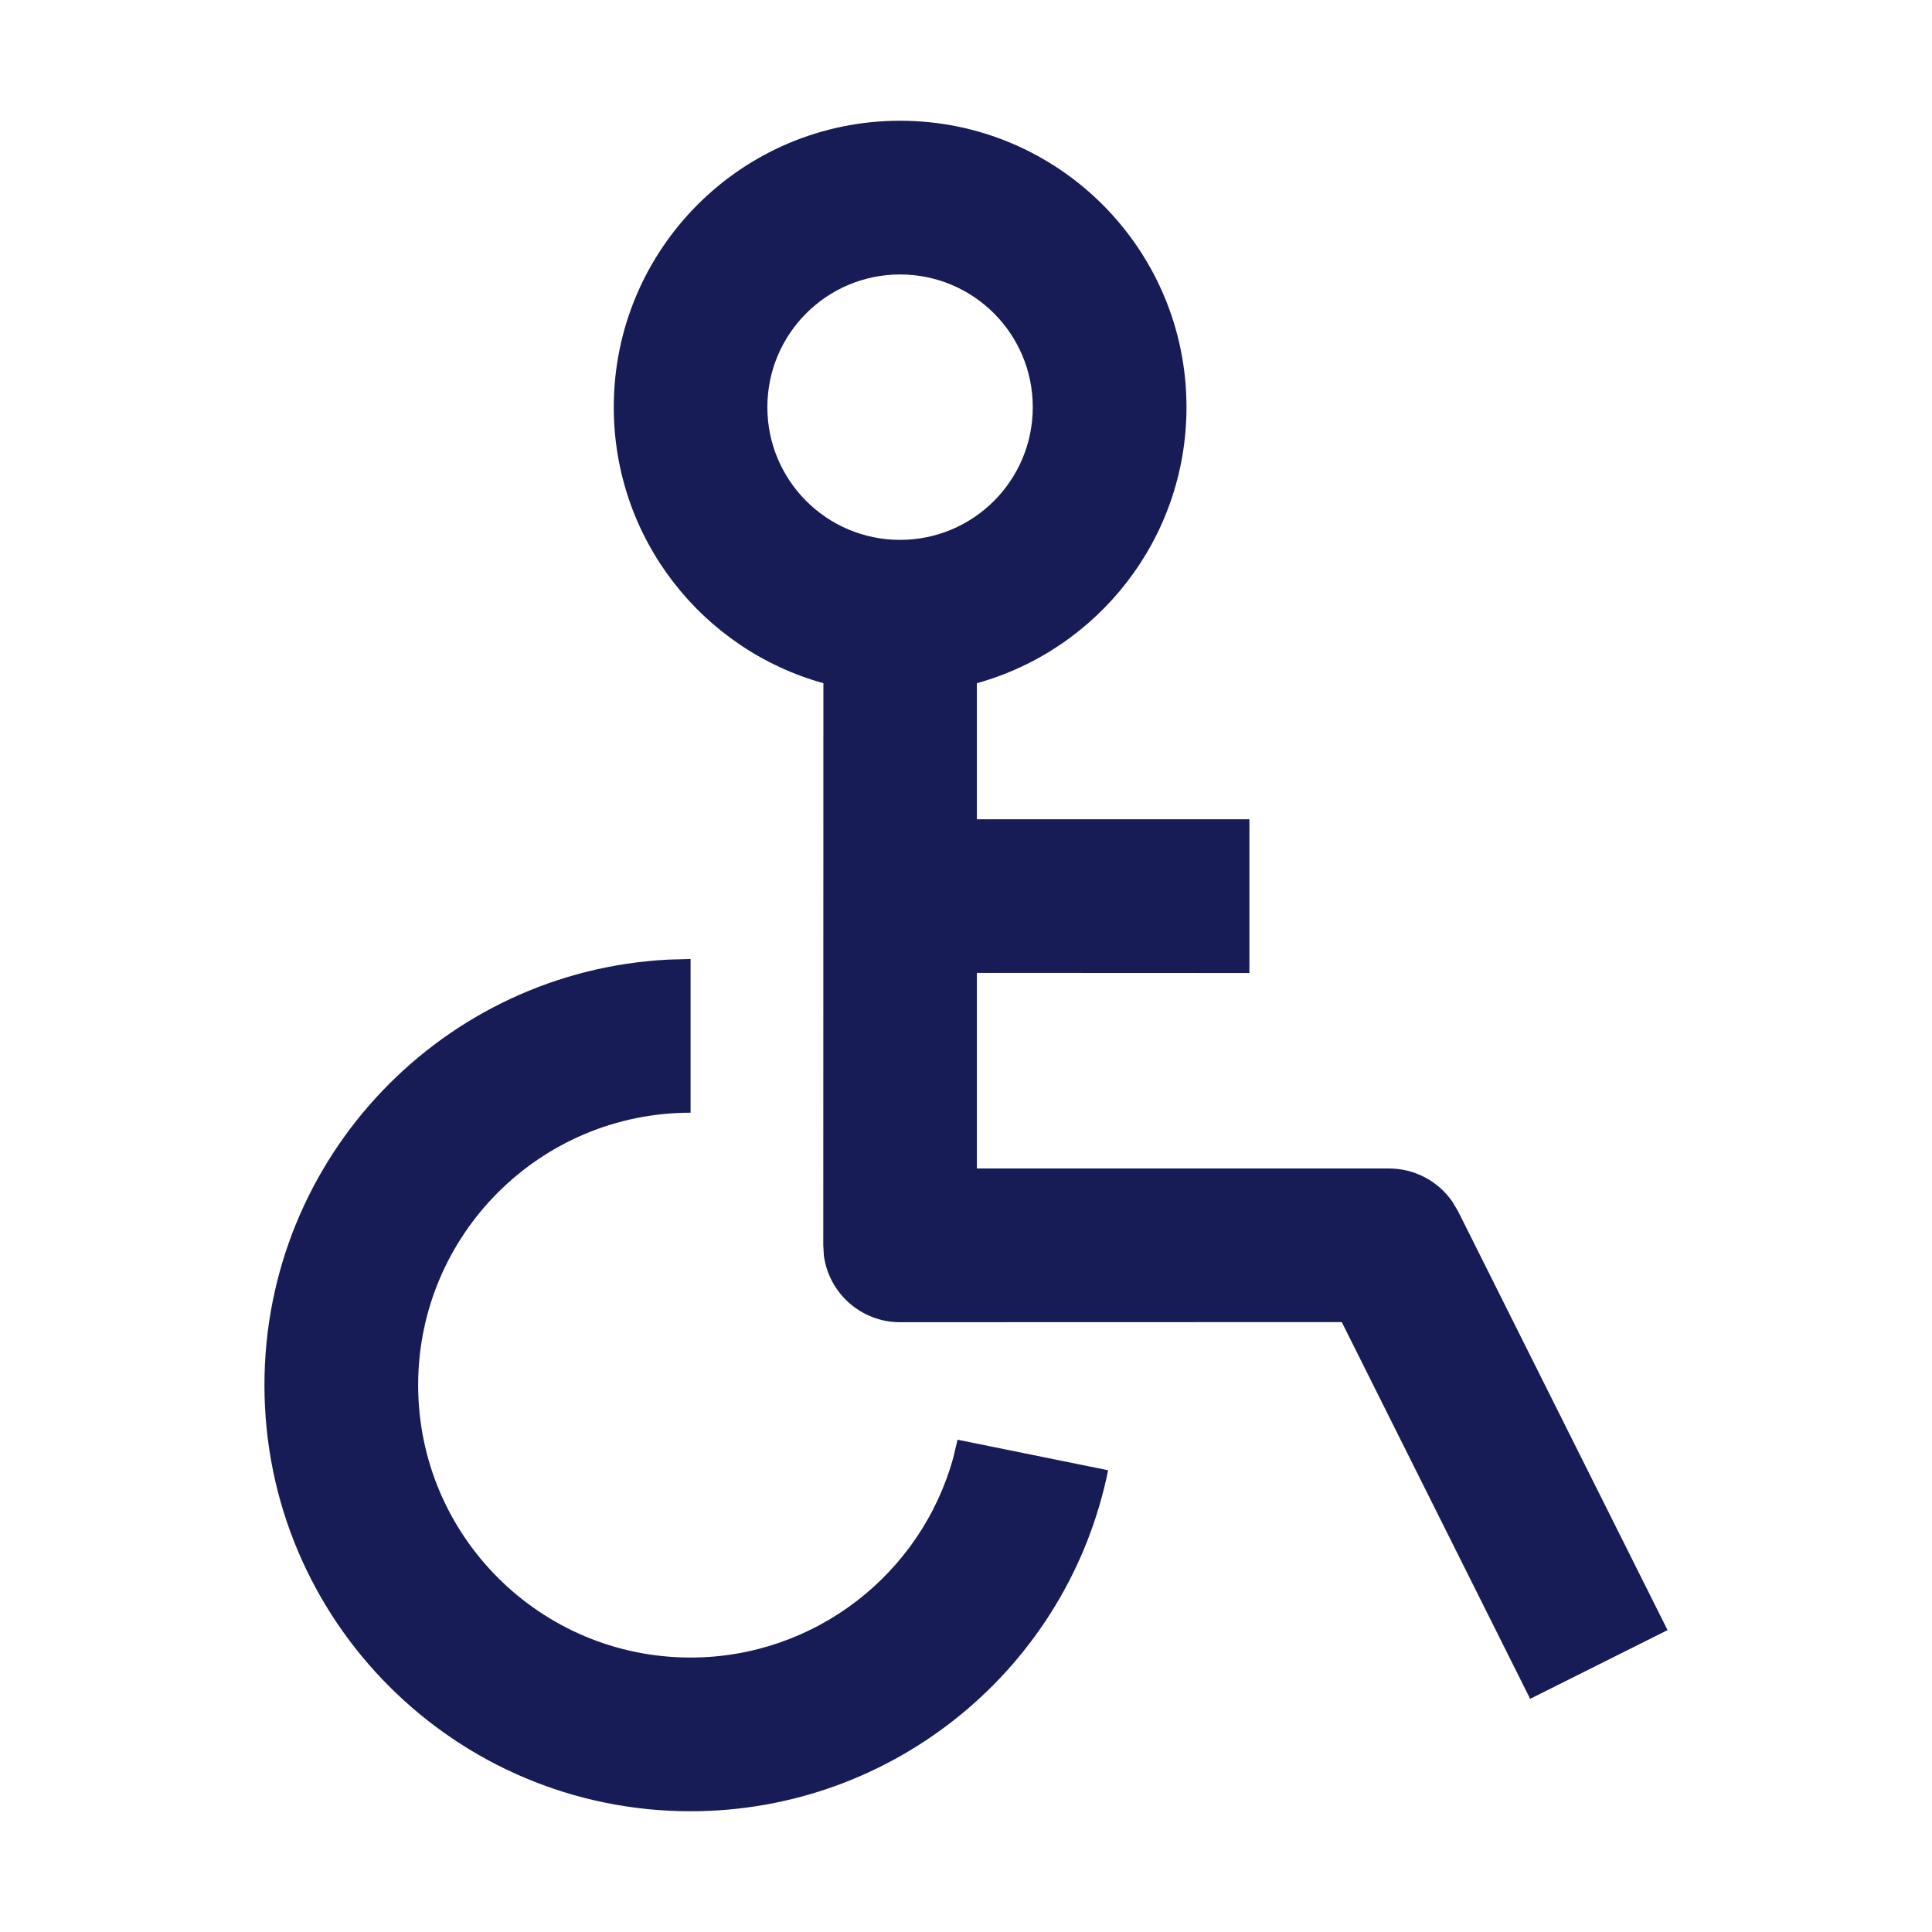 <?xml version="1.0" encoding="utf-8"?>
<!-- Generator: Adobe Illustrator 24.0.1, SVG Export Plug-In . SVG Version: 6.00 Build 0)  -->
<svg version="1.1" id="Layer_1" xmlns="http://www.w3.org/2000/svg" xmlns:xlink="http://www.w3.org/1999/xlink" x="0px" y="0px"
	 width="16px" height="16px" viewBox="0 0 16 16" enable-background="new 0 0 16 16" xml:space="preserve">
<path id="Icon-Fill" fill-rule="evenodd" clip-rule="evenodd" fill="#181C56" d="M5.719,7.942v1.273
	c-1.246,0-2.256,1.01-2.256,2.256s1.01,2.256,2.256,2.256
	c1.026,0,1.911-0.691,2.176-1.657l0.035-0.147l1.247,0.253
	C8.846,13.809,7.405,15,5.719,15c-1.949,0-3.529-1.58-3.529-3.529
	c0-1.888,1.483-3.43,3.347-3.524L5.719,7.942z M7.454,1
	c1.31,0,2.372,1.062,2.372,2.372c0,1.09-0.735,2.008-1.736,2.286L8.09,6.785
	l2.257,0v1.273L8.09,8.057v1.62l3.414,0
	c0.211,0,0.406,0.104,0.524,0.275l0.046,0.077l1.736,3.471l-1.138,0.569
	l-1.56-3.12L7.454,10.95c-0.322,0-0.588-0.239-0.631-0.55L6.818,10.314
	l0.001-4.656C5.817,5.38,5.083,4.462,5.083,3.372C5.083,2.062,6.144,1,7.454,1z
	 M7.454,2.273c-0.607,0-1.099,0.492-1.099,1.099S6.847,4.471,7.454,4.471
	c0.607,0,1.099-0.492,1.099-1.099S8.062,2.273,7.454,2.273z"/>
</svg>
